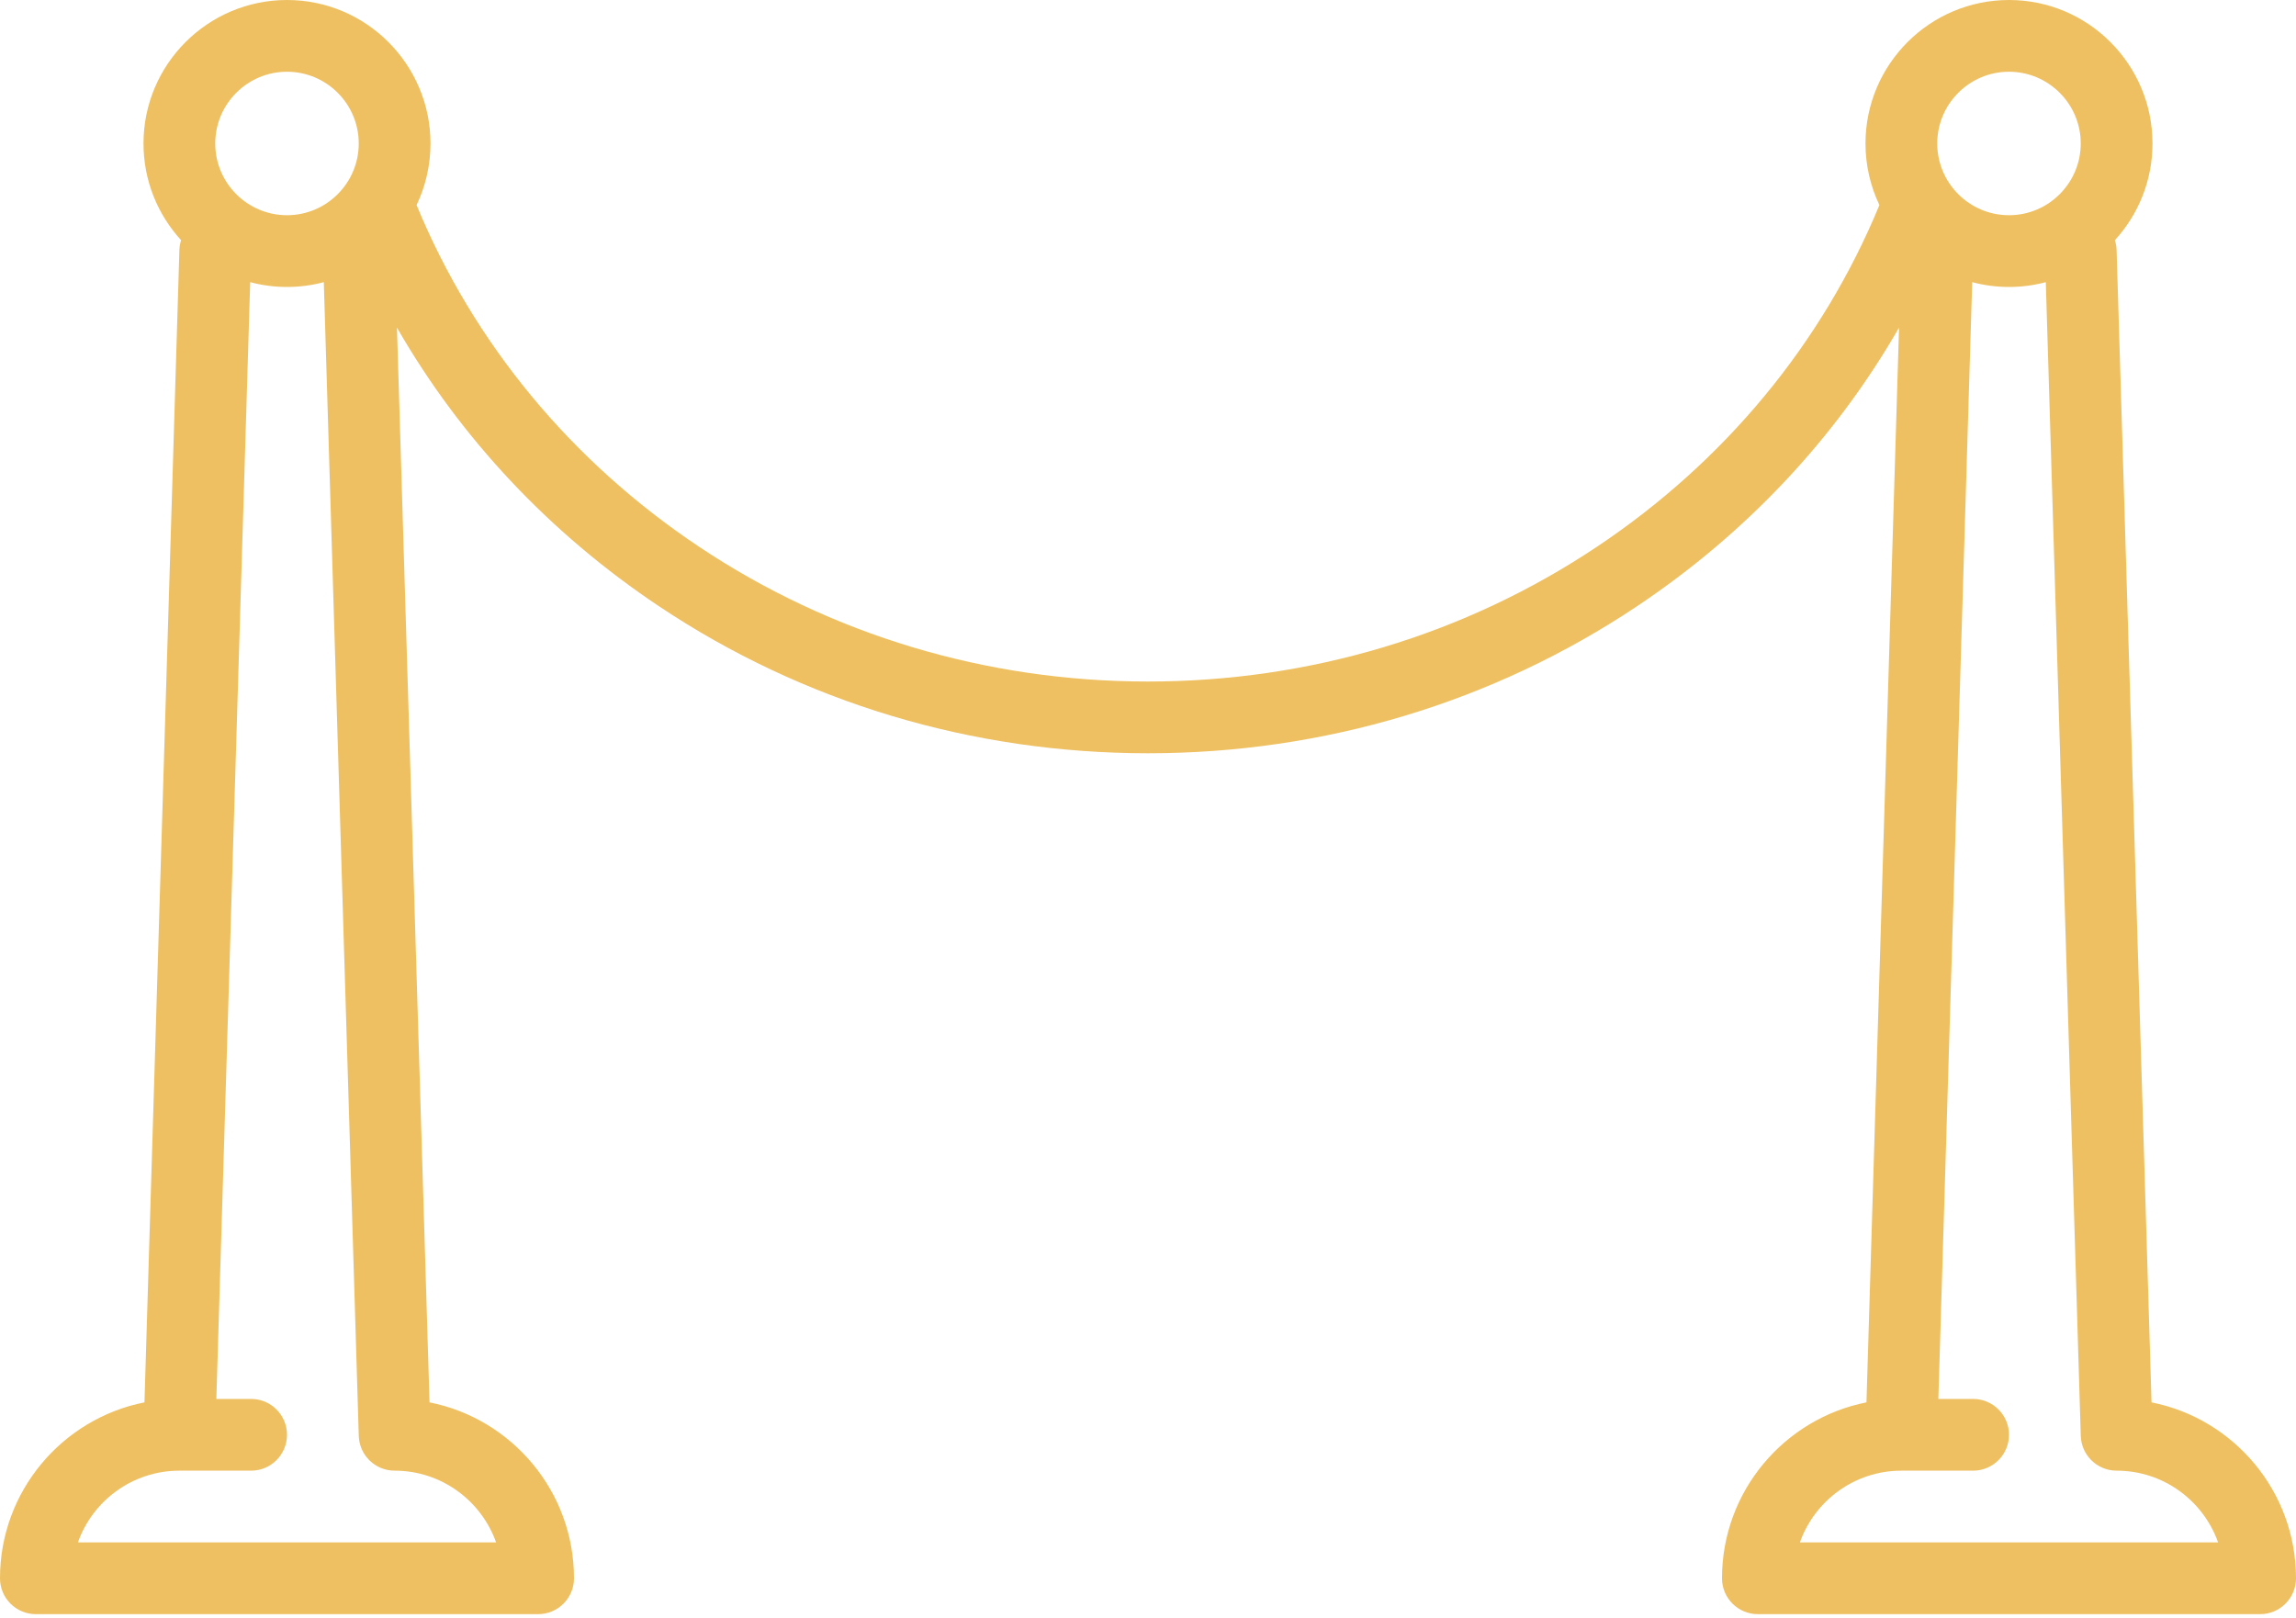 <?xml version="1.0" encoding="UTF-8"?> <svg xmlns="http://www.w3.org/2000/svg" width="200" height="141" viewBox="0 0 200 141" fill="none"> <path d="M187.416 122.174L184.373 21.78C184.364 21.482 184.311 21.196 184.225 20.925C186.258 18.701 187.5 15.743 187.5 12.5C187.5 5.607 181.893 0 175 0C168.107 0 162.5 5.607 162.5 12.5C162.5 14.419 162.936 16.239 163.712 17.865C158.745 29.904 150.247 40.193 139.111 47.63C127.604 55.314 114.079 59.375 100 59.375C85.923 59.375 72.401 55.314 60.895 47.633C49.756 40.197 41.255 29.907 36.288 17.865C37.064 16.239 37.5 14.419 37.5 12.5C37.5 5.607 31.893 0 25 0C18.107 0 12.5 5.607 12.5 12.5C12.5 15.743 13.742 18.701 15.775 20.925C15.689 21.196 15.636 21.482 15.627 21.78L12.584 122.174C5.42 123.593 0 129.925 0 137.5C0 139.226 1.399 140.625 3.125 140.625H46.875C48.601 140.625 50 139.226 50 137.5C50 129.925 44.581 123.593 37.416 122.174L34.578 28.542C40.115 38.175 47.888 46.465 57.425 52.831C69.961 61.201 84.684 65.625 100 65.625C115.319 65.625 130.043 61.2 142.581 52.827C152.115 46.461 159.886 38.173 165.422 28.542L162.584 122.174C155.42 123.593 150 129.925 150 137.5C150 139.226 151.399 140.625 153.125 140.625H196.875C198.601 140.625 200 139.226 200 137.5C200 129.925 194.58 123.593 187.416 122.174ZM25 6.25C28.446 6.25 31.25 9.054 31.25 12.5C31.25 15.946 28.446 18.75 25 18.75C21.554 18.75 18.75 15.946 18.75 12.5C18.75 9.054 21.554 6.25 25 6.25ZM43.215 134.375H6.786C8.075 130.737 11.551 128.125 15.625 128.125H21.875C23.601 128.125 25 126.726 25 125C25 123.274 23.601 121.875 21.875 121.875H18.846L21.794 24.582C22.818 24.854 23.892 25 25 25C26.108 25 27.182 24.854 28.206 24.582L31.252 125.095C31.253 125.132 31.258 125.168 31.261 125.205C31.264 125.259 31.267 125.312 31.273 125.365C31.279 125.416 31.288 125.466 31.297 125.516C31.305 125.568 31.313 125.62 31.325 125.671C31.335 125.721 31.349 125.77 31.363 125.819C31.377 125.868 31.389 125.918 31.405 125.966C31.421 126.015 31.44 126.064 31.458 126.112C31.475 126.157 31.492 126.203 31.511 126.247C31.533 126.296 31.557 126.344 31.581 126.392C31.602 126.433 31.622 126.475 31.644 126.516C31.671 126.563 31.7 126.609 31.729 126.655C31.753 126.693 31.776 126.732 31.802 126.77C31.832 126.814 31.866 126.857 31.899 126.9C31.926 126.936 31.953 126.972 31.982 127.006C32.016 127.047 32.053 127.086 32.09 127.125C32.121 127.159 32.152 127.193 32.184 127.225C32.221 127.262 32.261 127.296 32.3 127.331C32.335 127.362 32.37 127.394 32.406 127.424C32.446 127.456 32.487 127.486 32.529 127.516C32.568 127.544 32.605 127.574 32.646 127.601C32.688 127.629 32.732 127.654 32.776 127.68C32.818 127.705 32.859 127.731 32.902 127.754C32.948 127.779 32.995 127.8 33.042 127.822C33.086 127.842 33.128 127.864 33.173 127.883C33.223 127.904 33.276 127.921 33.328 127.94C33.371 127.955 33.413 127.973 33.457 127.986C33.517 128.005 33.579 128.018 33.641 128.033C33.678 128.042 33.715 128.054 33.752 128.061C33.831 128.077 33.912 128.088 33.993 128.098C34.015 128.101 34.036 128.106 34.059 128.108C34.163 128.118 34.268 128.124 34.374 128.124C34.375 128.124 34.375 128.124 34.375 128.124H34.375C38.449 128.125 41.925 130.738 43.215 134.375ZM175 6.25C178.446 6.25 181.25 9.054 181.25 12.5C181.25 15.946 178.446 18.75 175 18.75C171.554 18.75 168.75 15.946 168.75 12.5C168.75 9.054 171.554 6.25 175 6.25ZM156.786 134.375C158.075 130.737 161.551 128.125 165.625 128.125H171.875C173.601 128.125 175 126.726 175 125C175 123.274 173.601 121.875 171.875 121.875H168.846L171.795 24.582C172.818 24.854 173.892 25 175 25C176.109 25 177.182 24.854 178.206 24.582L181.252 125.095C181.253 125.132 181.258 125.168 181.261 125.205C181.264 125.259 181.268 125.312 181.274 125.365C181.28 125.416 181.289 125.466 181.297 125.516C181.305 125.568 181.314 125.62 181.325 125.671C181.336 125.721 181.35 125.77 181.363 125.819C181.377 125.868 181.389 125.918 181.405 125.966C181.421 126.015 181.44 126.064 181.459 126.112C181.476 126.157 181.493 126.203 181.512 126.247C181.533 126.296 181.557 126.344 181.581 126.392C181.602 126.433 181.622 126.475 181.645 126.516C181.671 126.563 181.7 126.609 181.729 126.655C181.753 126.693 181.776 126.732 181.802 126.77C181.833 126.814 181.866 126.857 181.899 126.9C181.927 126.936 181.953 126.972 181.982 127.006C182.017 127.047 182.054 127.086 182.091 127.125C182.122 127.159 182.152 127.193 182.184 127.225C182.222 127.262 182.262 127.296 182.301 127.331C182.336 127.362 182.37 127.394 182.406 127.424C182.446 127.456 182.488 127.486 182.529 127.516C182.568 127.544 182.606 127.574 182.646 127.601C182.688 127.629 182.733 127.654 182.777 127.68C182.818 127.705 182.859 127.731 182.902 127.754C182.948 127.779 182.996 127.8 183.043 127.822C183.086 127.842 183.129 127.864 183.173 127.883C183.224 127.904 183.277 127.921 183.329 127.94C183.371 127.955 183.413 127.973 183.457 127.986C183.517 128.005 183.579 128.018 183.641 128.033C183.679 128.042 183.715 128.054 183.753 128.061C183.832 128.077 183.912 128.088 183.993 128.098C184.015 128.101 184.037 128.106 184.059 128.108C184.163 128.118 184.268 128.124 184.375 128.124C184.375 128.124 184.375 128.124 184.376 128.124H184.375C188.449 128.124 191.925 130.736 193.214 134.374H156.786V134.375Z" fill="#EEC061"></path> </svg> 